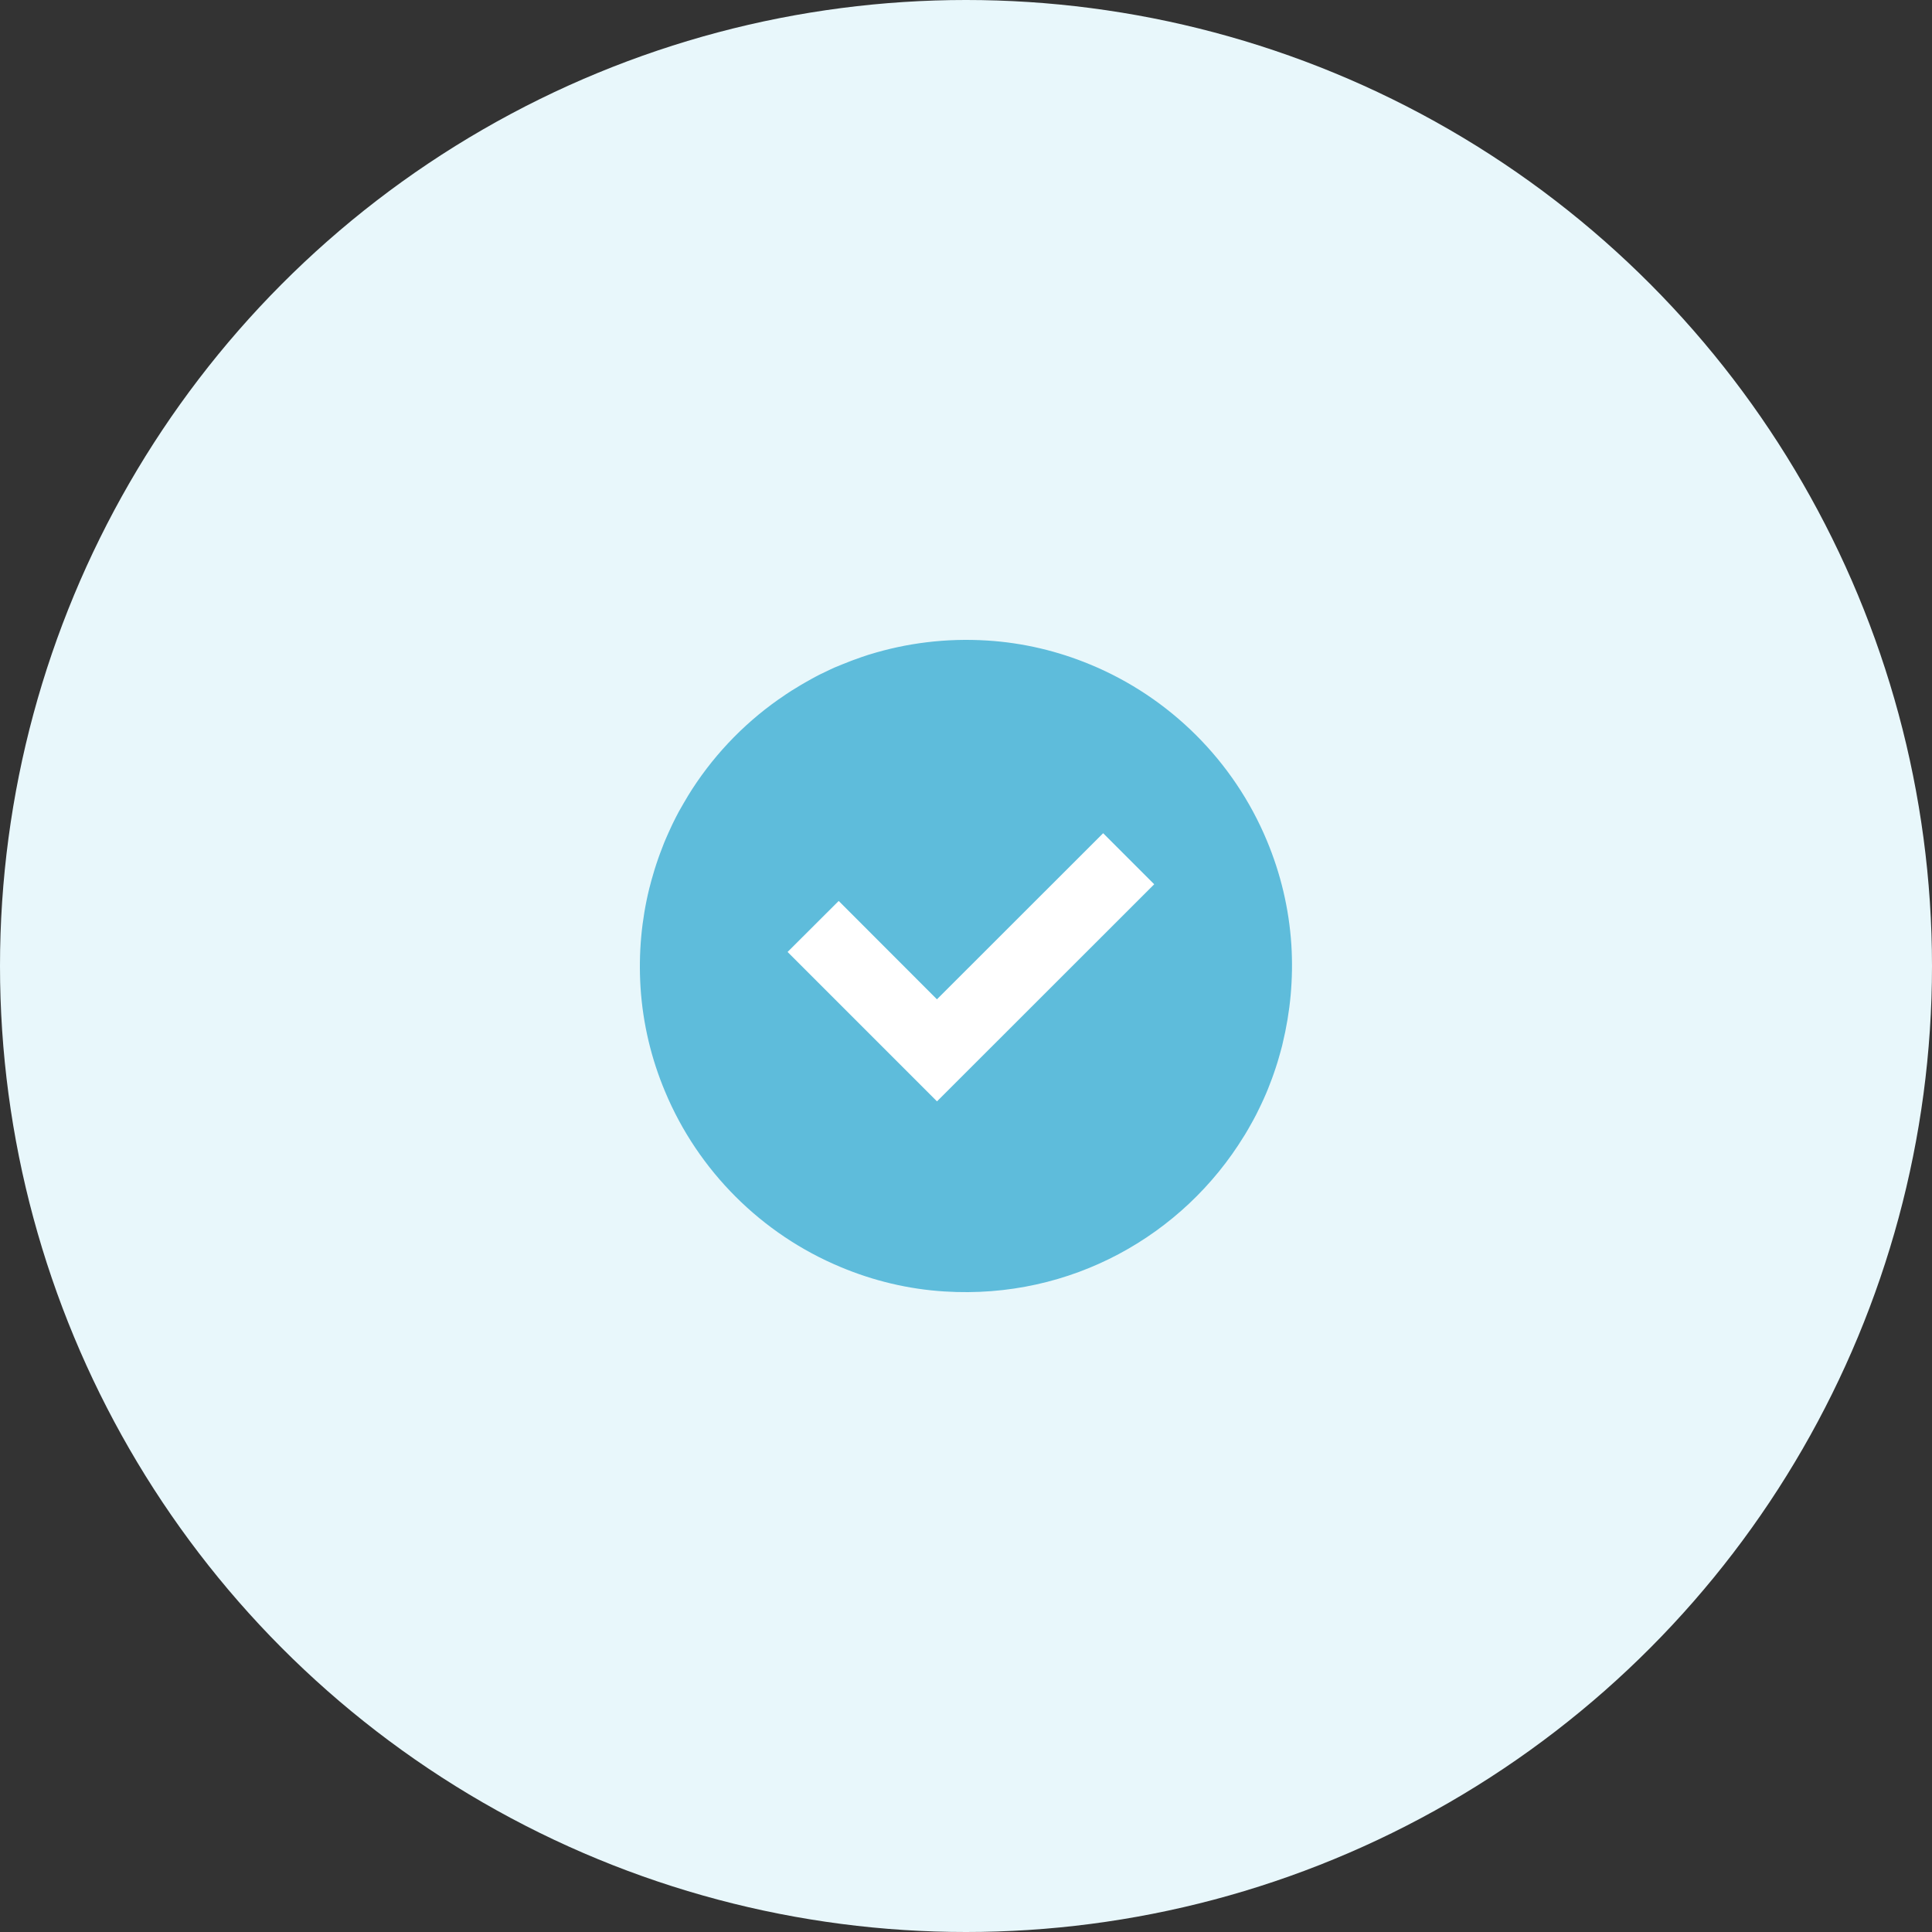<?xml version="1.0" encoding="UTF-8"?>
<svg id="_レイヤー_2" data-name="レイヤー 2" xmlns="http://www.w3.org/2000/svg" viewBox="0 0 172.56 172.56">
  <rect x="0" y="0" width="172.56" height="172.56" fill="#333333" stroke="none"/>
  <defs>
    <style>
      .cls-1 {
        fill: #e8f7fb;
      }

      .cls-2 {
        fill: #fff;
      }

      .cls-3 {
        fill: #5ebcdb;
      }
    </style>
  </defs>
  <g id="_レイヤー_1-2" data-name="レイヤー 1">
    <g>
      <circle class="cls-1" cx="86.28" cy="86.28" r="86.28"/>
      <g>
        <circle class="cls-2" cx="86.28" cy="85.81" r="20.02"/>
        <path class="cls-3" d="m111.16,101.4c.22-.36.43-.73.64-1.11.05-.08.09-.17.14-.25.18-.33.35-.66.51-1,.06-.12.12-.25.18-.37.15-.31.29-.63.43-.95.06-.14.12-.29.18-.43.13-.32.25-.64.37-.96.05-.14.1-.28.15-.42.12-.34.23-.68.34-1.03.03-.11.07-.22.1-.34.11-.38.22-.77.32-1.16.02-.06.03-.12.04-.18.68-2.8.97-5.75.78-8.81-.21-3.27-.97-6.39-2.18-9.29-2.96-7.12-8.67-12.81-15.79-15.75-2.87-1.19-5.97-1.94-9.2-2.14-3.68-.23-7.23.23-10.52,1.25-.07.02-.15.04-.22.07-.32.1-.63.21-.95.33-.17.06-.35.12-.52.19-.25.1-.51.2-.76.3-.22.09-.44.18-.66.27-.23.1-.46.21-.68.32-.22.11-.45.21-.67.32-.24.12-.47.25-.71.38-.19.1-.38.21-.57.32-.28.16-.55.32-.82.49-.14.08-.27.17-.41.25-.33.21-.66.43-.98.66-.06.04-.12.08-.18.12-3.25,2.29-6.01,5.23-8.09,8.63,0,.01-.02.02-.02.04-.23.38-.45.76-.67,1.15-.04.07-.08.14-.12.21-.18.34-.36.69-.53,1.04-.05.11-.11.22-.16.34-.15.33-.3.65-.44.98-.06.13-.11.27-.17.4-.13.33-.26.66-.38.99-.05.13-.09.26-.14.39-.12.35-.24.7-.35,1.06-.03.1-.06.2-.09.31-.12.39-.23.79-.33,1.19-.01.05-.02.1-.04.15-.69,2.81-.97,5.77-.78,8.83.21,3.27.97,6.4,2.19,9.3,2.95,7.08,8.63,12.75,15.71,15.69,2.89,1.21,6.01,1.97,9.26,2.17,11.29.71,21.3-5.01,26.73-13.86.02-.03.03-.05.05-.08Zm-40.81-16.38l4.56-4.55,8.76,8.77h0s.01.02.01.02l14.85-14.84,4.52,4.52.04.04-19.4,19.39-13.3-13.3-.04-.04Z"/>
      </g>
    </g>
  </g>
</svg>